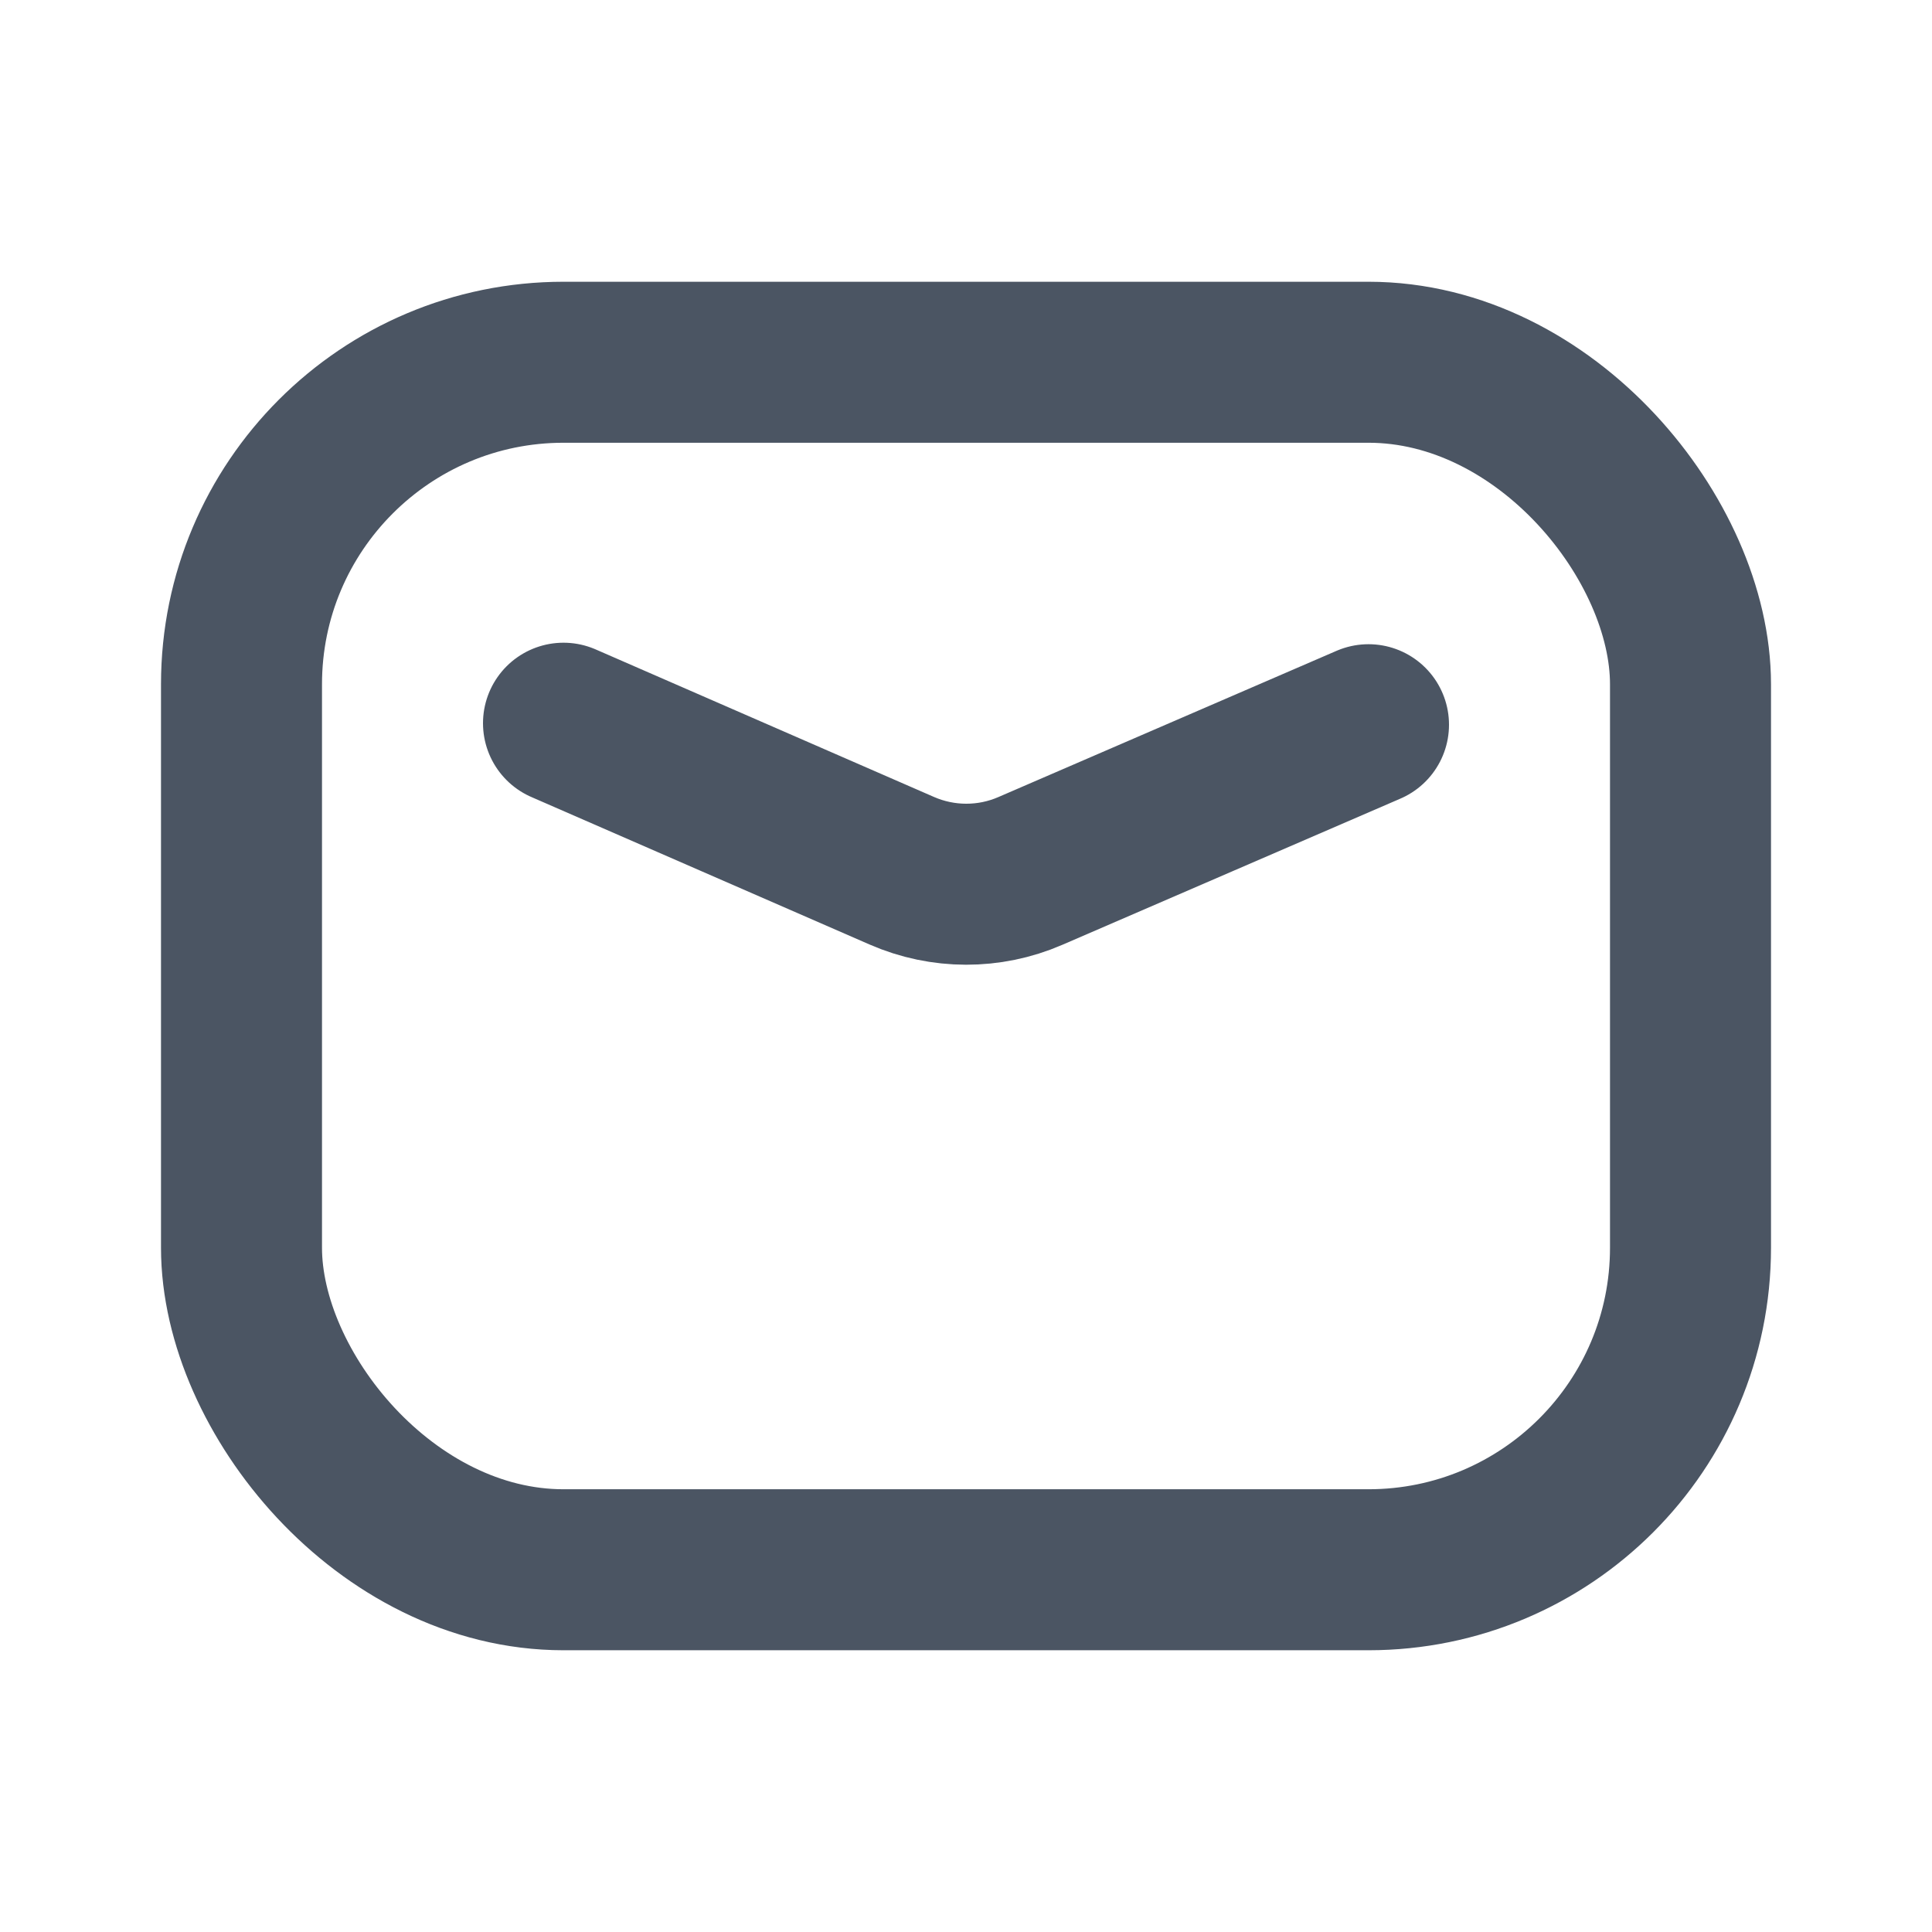 <svg width="18" height="18" viewBox="0 0 18 18" fill="none" xmlns="http://www.w3.org/2000/svg">
<rect x="2.25" y="3.375" width="13.5" height="11.25" rx="3" stroke="#4B5563" stroke-width="1.5" stroke-linecap="round" stroke-linejoin="round"/>
<path d="M5.25 6.738L8.403 8.113C8.784 8.279 9.217 8.28 9.598 8.115L12.75 6.752" stroke="#4B5563" stroke-width="1.5" stroke-linecap="round" stroke-linejoin="round"/>
</svg>
